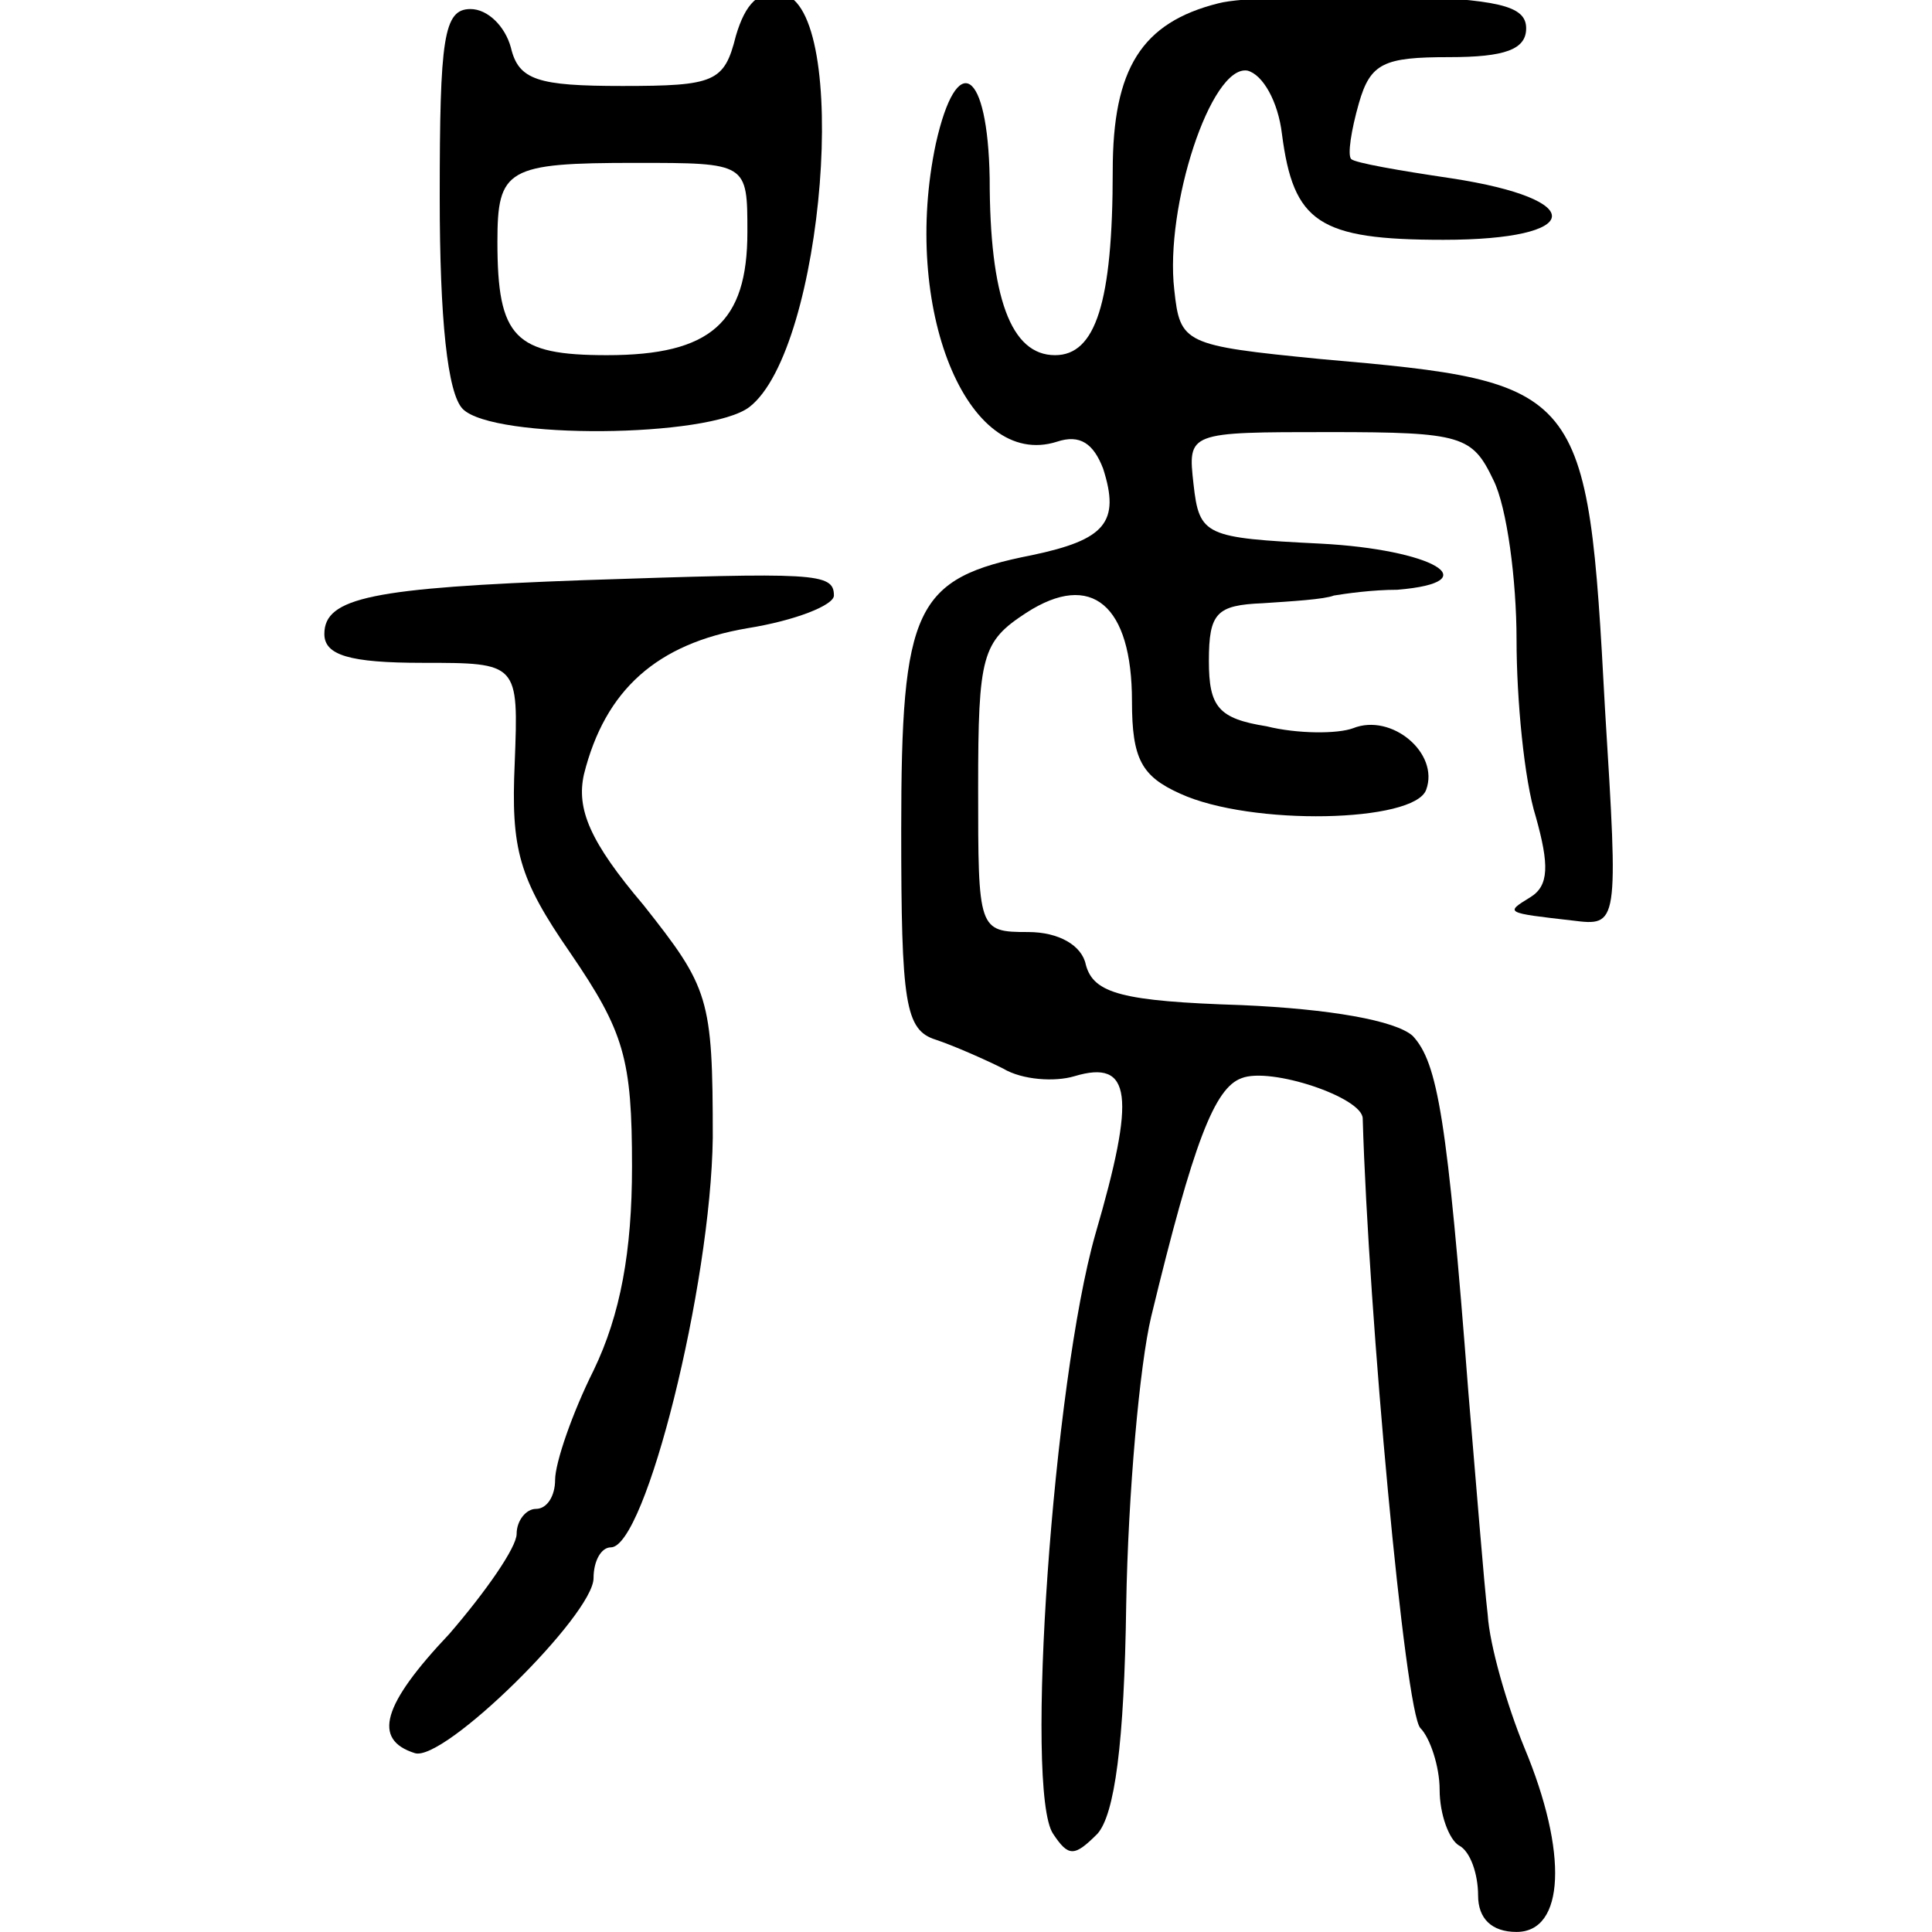 <?xml version="1.0" encoding="UTF-8" standalone="no"?>
<!-- Created with Inkscape (http://www.inkscape.org/) -->

<svg
   width="300"
   height="300"
   viewBox="0 0 79.375 79.375"
   version="1.1"
   id="svg5"
   xml:space="preserve"
   inkscape:version="1.2.2 (732a01da63, 2022-12-09)"
   sodipodi:docname="號-seal.svg"
   xmlns:inkscape="http://www.inkscape.org/namespaces/inkscape"
   xmlns:sodipodi="http://sodipodi.sourceforge.net/DTD/sodipodi-0.dtd"
   xmlns="http://www.w3.org/2000/svg"
   xmlns:svg="http://www.w3.org/2000/svg"><sodipodi:namedview
     id="namedview7"
     pagecolor="#ffffff"
     bordercolor="#666666"
     borderopacity="1.0"
     inkscape:showpageshadow="2"
     inkscape:pageopacity="0.0"
     inkscape:pagecheckerboard="0"
     inkscape:deskcolor="#d1d1d1"
     inkscape:document-units="mm"
     showgrid="false"
     inkscape:zoom="0.70021044"
     inkscape:cx="356.32145"
     inkscape:cy="447.00847"
     inkscape:window-width="1920"
     inkscape:window-height="982"
     inkscape:window-x="-10"
     inkscape:window-y="-10"
     inkscape:window-maximized="1"
     inkscape:current-layer="layer1" /><defs
     id="defs2" /><g
     inkscape:label="Capa 1"
     inkscape:groupmode="layer"
     id="layer1"><g
       transform="matrix(0.079,0,0,-0.079,10.166,80.162)"
       fill="#000000"
       stroke="none"
       id="g1783"><path
         d="m 254,996 c -6,-24 -11,-26 -59,-26 -44,0 -54,3 -58,20 -3,11 -12,20 -21,20 -14,0 -16,-15 -16,-98 0,-63 4,-102 12,-110 16,-16 128,-15 149,1 39,30 53,208 17,215 -12,2 -19,-5 -24,-22 z m 6,-102 c 0,-47 -19,-64 -73,-64 -48,0 -57,9 -57,59 0,38 5,41 72,41 58,0 58,0 58,-36 z"
         id="path1777" /><path
         d="m 505,1013 c -40,-10 -55,-34 -55,-87 0,-69 -9,-96 -30,-96 -23,0 -34,30 -34,92 -1,57 -17,67 -28,18 -18,-85 16,-170 63,-155 12,4 19,-1 24,-14 9,-28 1,-37 -37,-45 -61,-12 -68,-27 -68,-143 0,-90 2,-104 18,-109 9,-3 25,-10 35,-15 10,-6 27,-7 37,-4 30,9 32,-10 11,-82 -22,-77 -37,-290 -22,-312 8,-12 11,-12 23,0 9,10 14,47 15,119 1,58 7,125 13,150 22,91 33,119 47,124 15,6 63,-10 63,-21 3,-102 22,-309 30,-317 5,-5 10,-20 10,-32 0,-13 5,-26 10,-29 6,-3 10,-15 10,-26 0,-12 7,-19 20,-19 25,0 27,41 4,96 -9,22 -18,53 -19,69 -2,17 -6,68 -10,115 -11,143 -16,172 -29,186 -9,8 -43,14 -89,16 -62,2 -77,6 -81,21 -2,10 -14,17 -30,17 -26,0 -26,1 -26,75 0,69 2,76 25,91 34,22 55,4 55,-46 0,-30 5,-39 25,-48 37,-17 122,-15 128,2 7,19 -18,40 -38,32 -8,-3 -29,-3 -45,1 -25,4 -30,10 -30,34 0,25 4,29 28,30 15,1 32,2 37,4 6,1 20,3 33,3 48,4 18,21 -40,24 -60,3 -63,4 -66,31 -3,27 -3,27 71,27 69,0 74,-2 85,-25 7,-14 12,-52 12,-83 0,-31 4,-73 10,-92 7,-25 7,-36 -3,-42 -13,-8 -13,-8 22,-12 24,-3 24,-3 17,110 -9,168 -11,170 -148,182 -71,7 -73,8 -76,36 -5,43 19,117 38,114 8,-2 16,-16 18,-33 6,-46 19,-55 84,-55 73,0 76,21 4,32 -27,4 -50,8 -52,10 -2,2 0,15 4,29 6,21 13,24 47,24 29,0 40,4 40,15 0,12 -15,15 -70,17 -38,0 -79,-1 -90,-4 z"
         id="path1779" /><path
         d="M 175,713 C 65,709 40,704 40,685 c 0,-11 13,-15 51,-15 50,0 50,0 48,-52 -2,-45 2,-60 29,-99 28,-41 32,-55 32,-111 0,-44 -6,-77 -20,-106 -11,-22 -20,-48 -20,-57 0,-8 -4,-15 -10,-15 -5,0 -10,-6 -10,-13 0,-7 -16,-30 -35,-52 -35,-37 -40,-55 -18,-62 15,-5 93,72 93,91 0,9 4,16 9,16 18,0 52,136 53,213 0,73 -2,78 -36,121 -28,33 -35,50 -31,68 11,44 38,68 85,76 25,4 45,12 45,17 0,12 -10,12 -130,8 z"
         id="path1781" /></g></g></svg>
